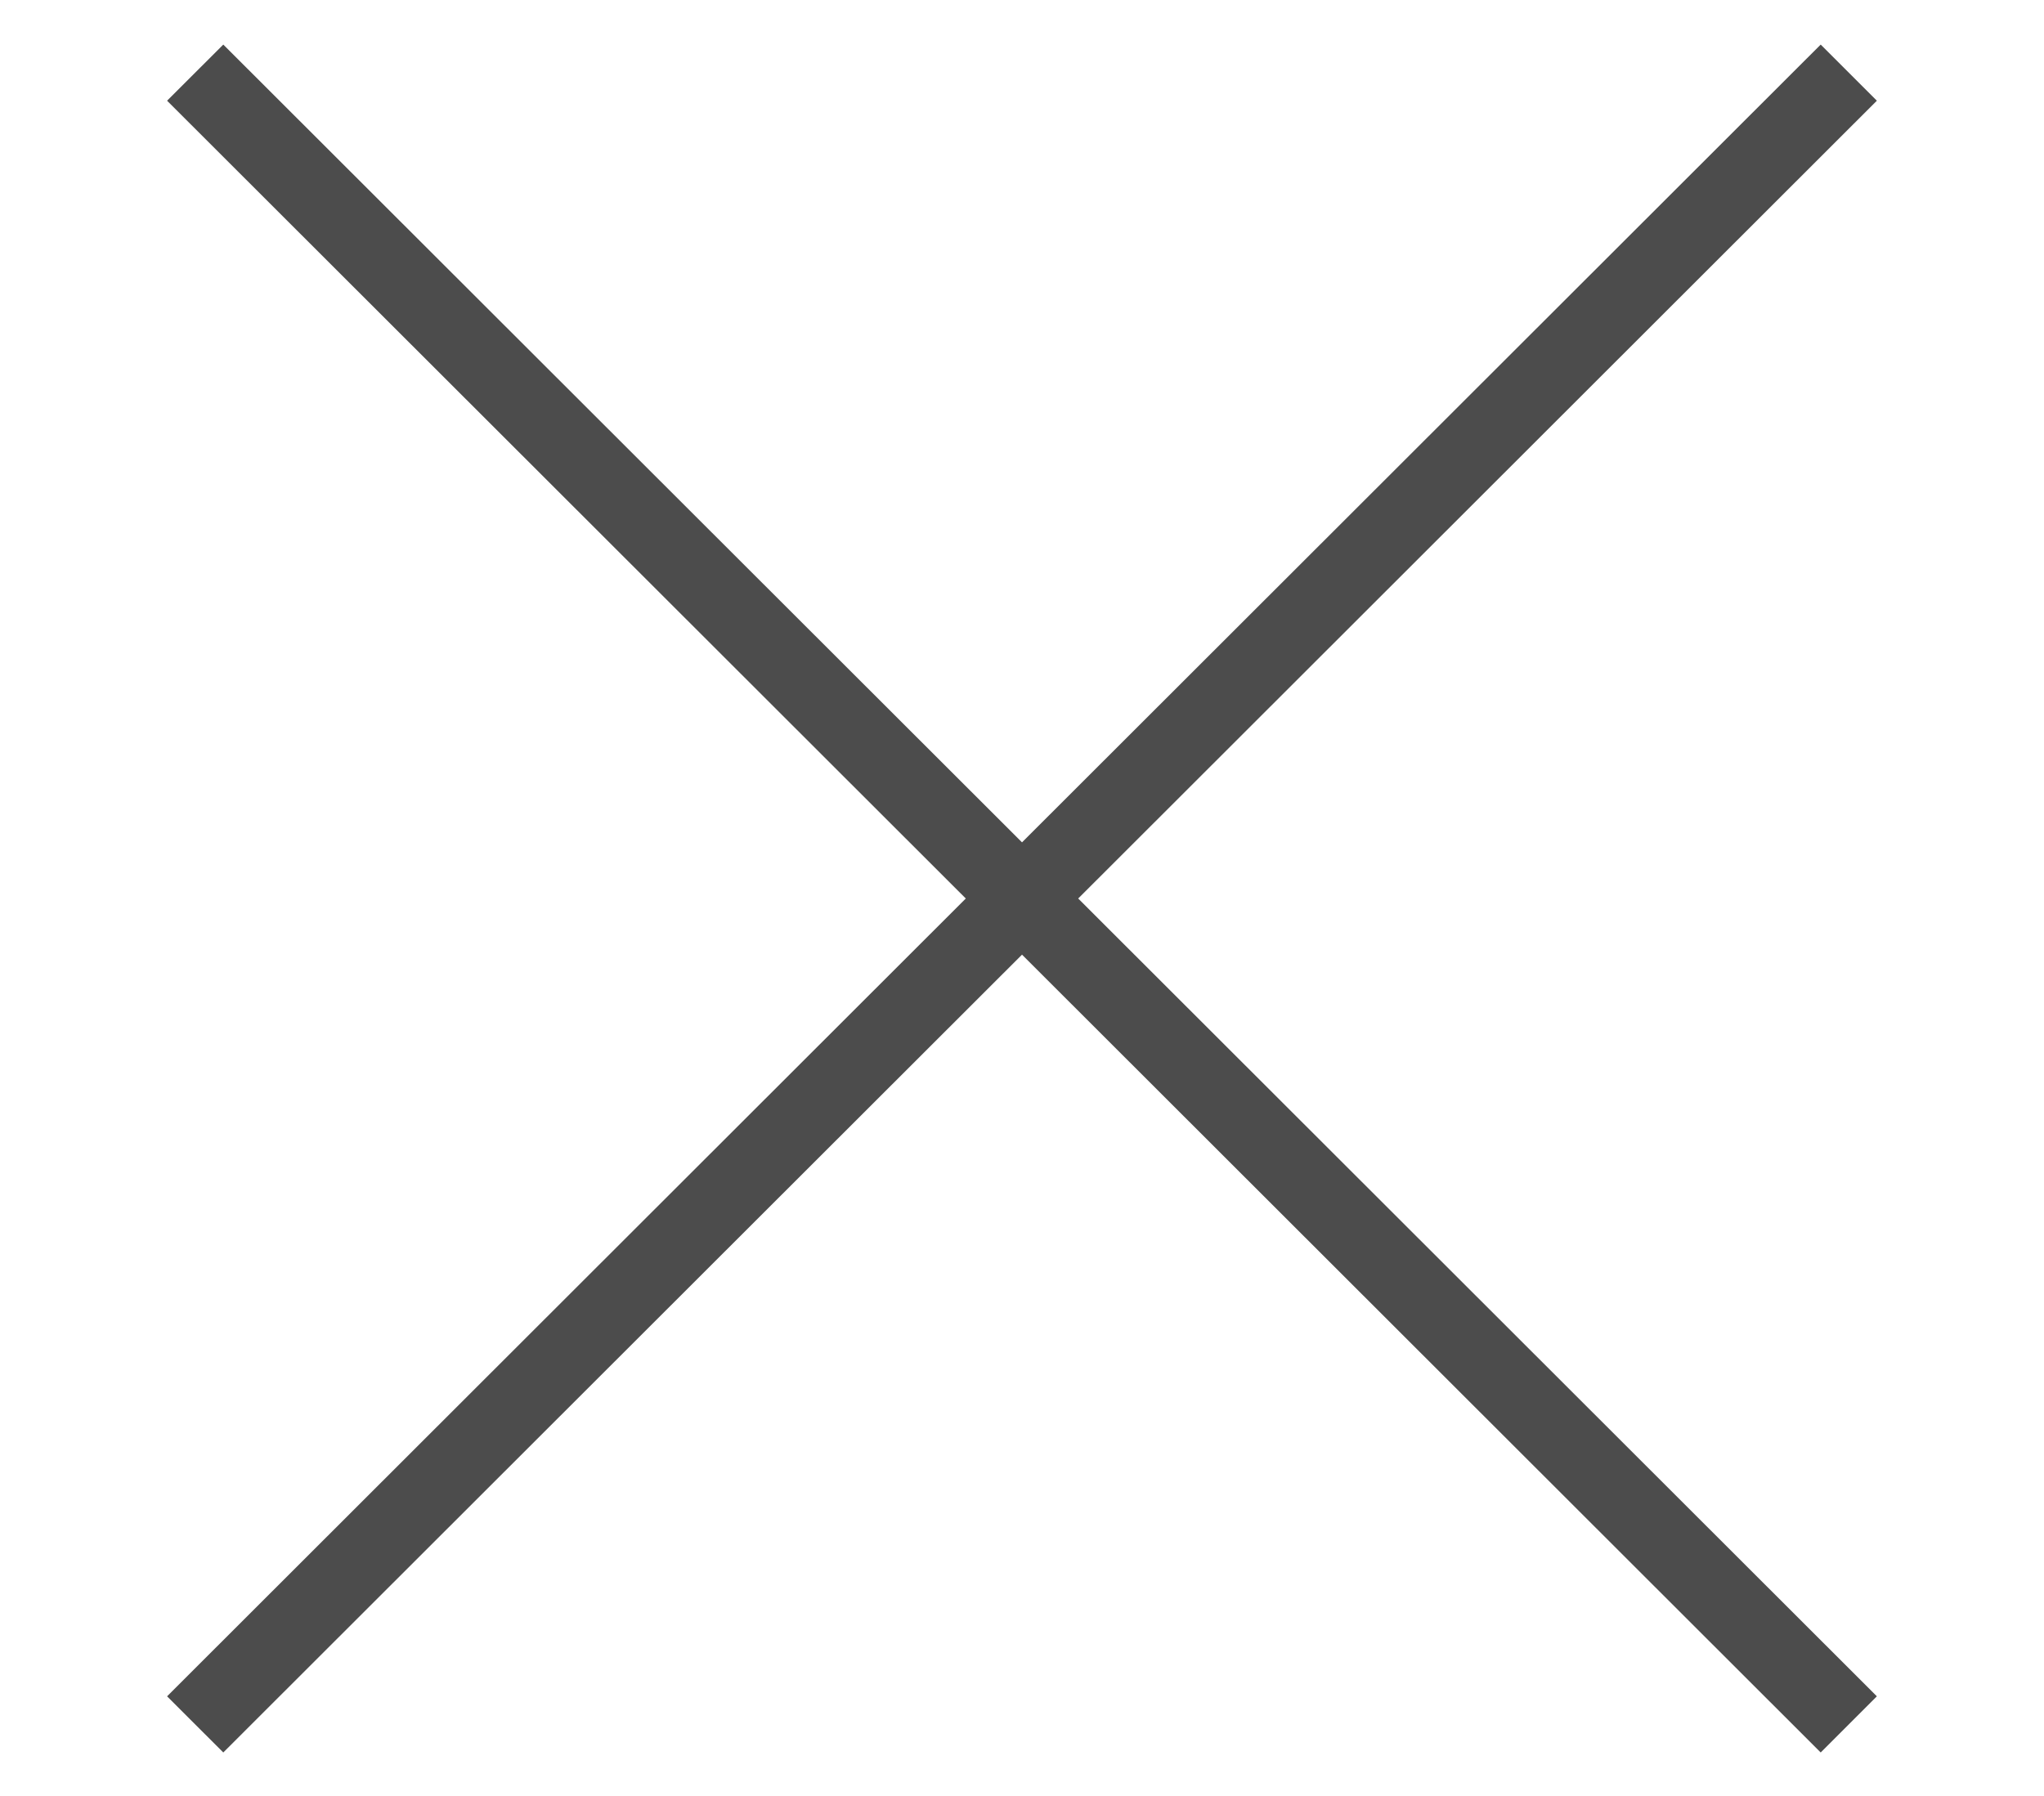 <?xml version="1.0" encoding="UTF-8" standalone="no"?>
<!DOCTYPE svg PUBLIC "-//W3C//DTD SVG 1.1//EN" "http://www.w3.org/Graphics/SVG/1.1/DTD/svg11.dtd">
<svg width="100%" height="100%" viewBox="0 0 173 152" version="1.1" xmlns="http://www.w3.org/2000/svg" xmlns:xlink="http://www.w3.org/1999/xlink" xml:space="preserve" xmlns:serif="http://www.serif.com/" style="fill-rule:evenodd;clip-rule:evenodd;stroke-linejoin:round;stroke-miterlimit:2;">
    <g id="ArtBoard1" transform="matrix(1,0,0,0.511,0,0)">
        <rect x="0" y="0" width="173" height="296" style="fill:none;"/>
        <g transform="matrix(1,0,0,1.955,0,-282.701)">
            <path d="M158.854,153.137L154.1,148.382L86.501,215.98L18.899,148.382L14.141,153.137L81.743,220.739L14.141,288.341L18.899,293.1L86.501,225.497L154.1,293.1L158.854,288.341L91.256,220.739L158.854,153.137Z" style="fill:rgb(0,0,1);fill-opacity:0.7;fill-rule:nonzero;"/>
        </g>
    </g>
</svg>
